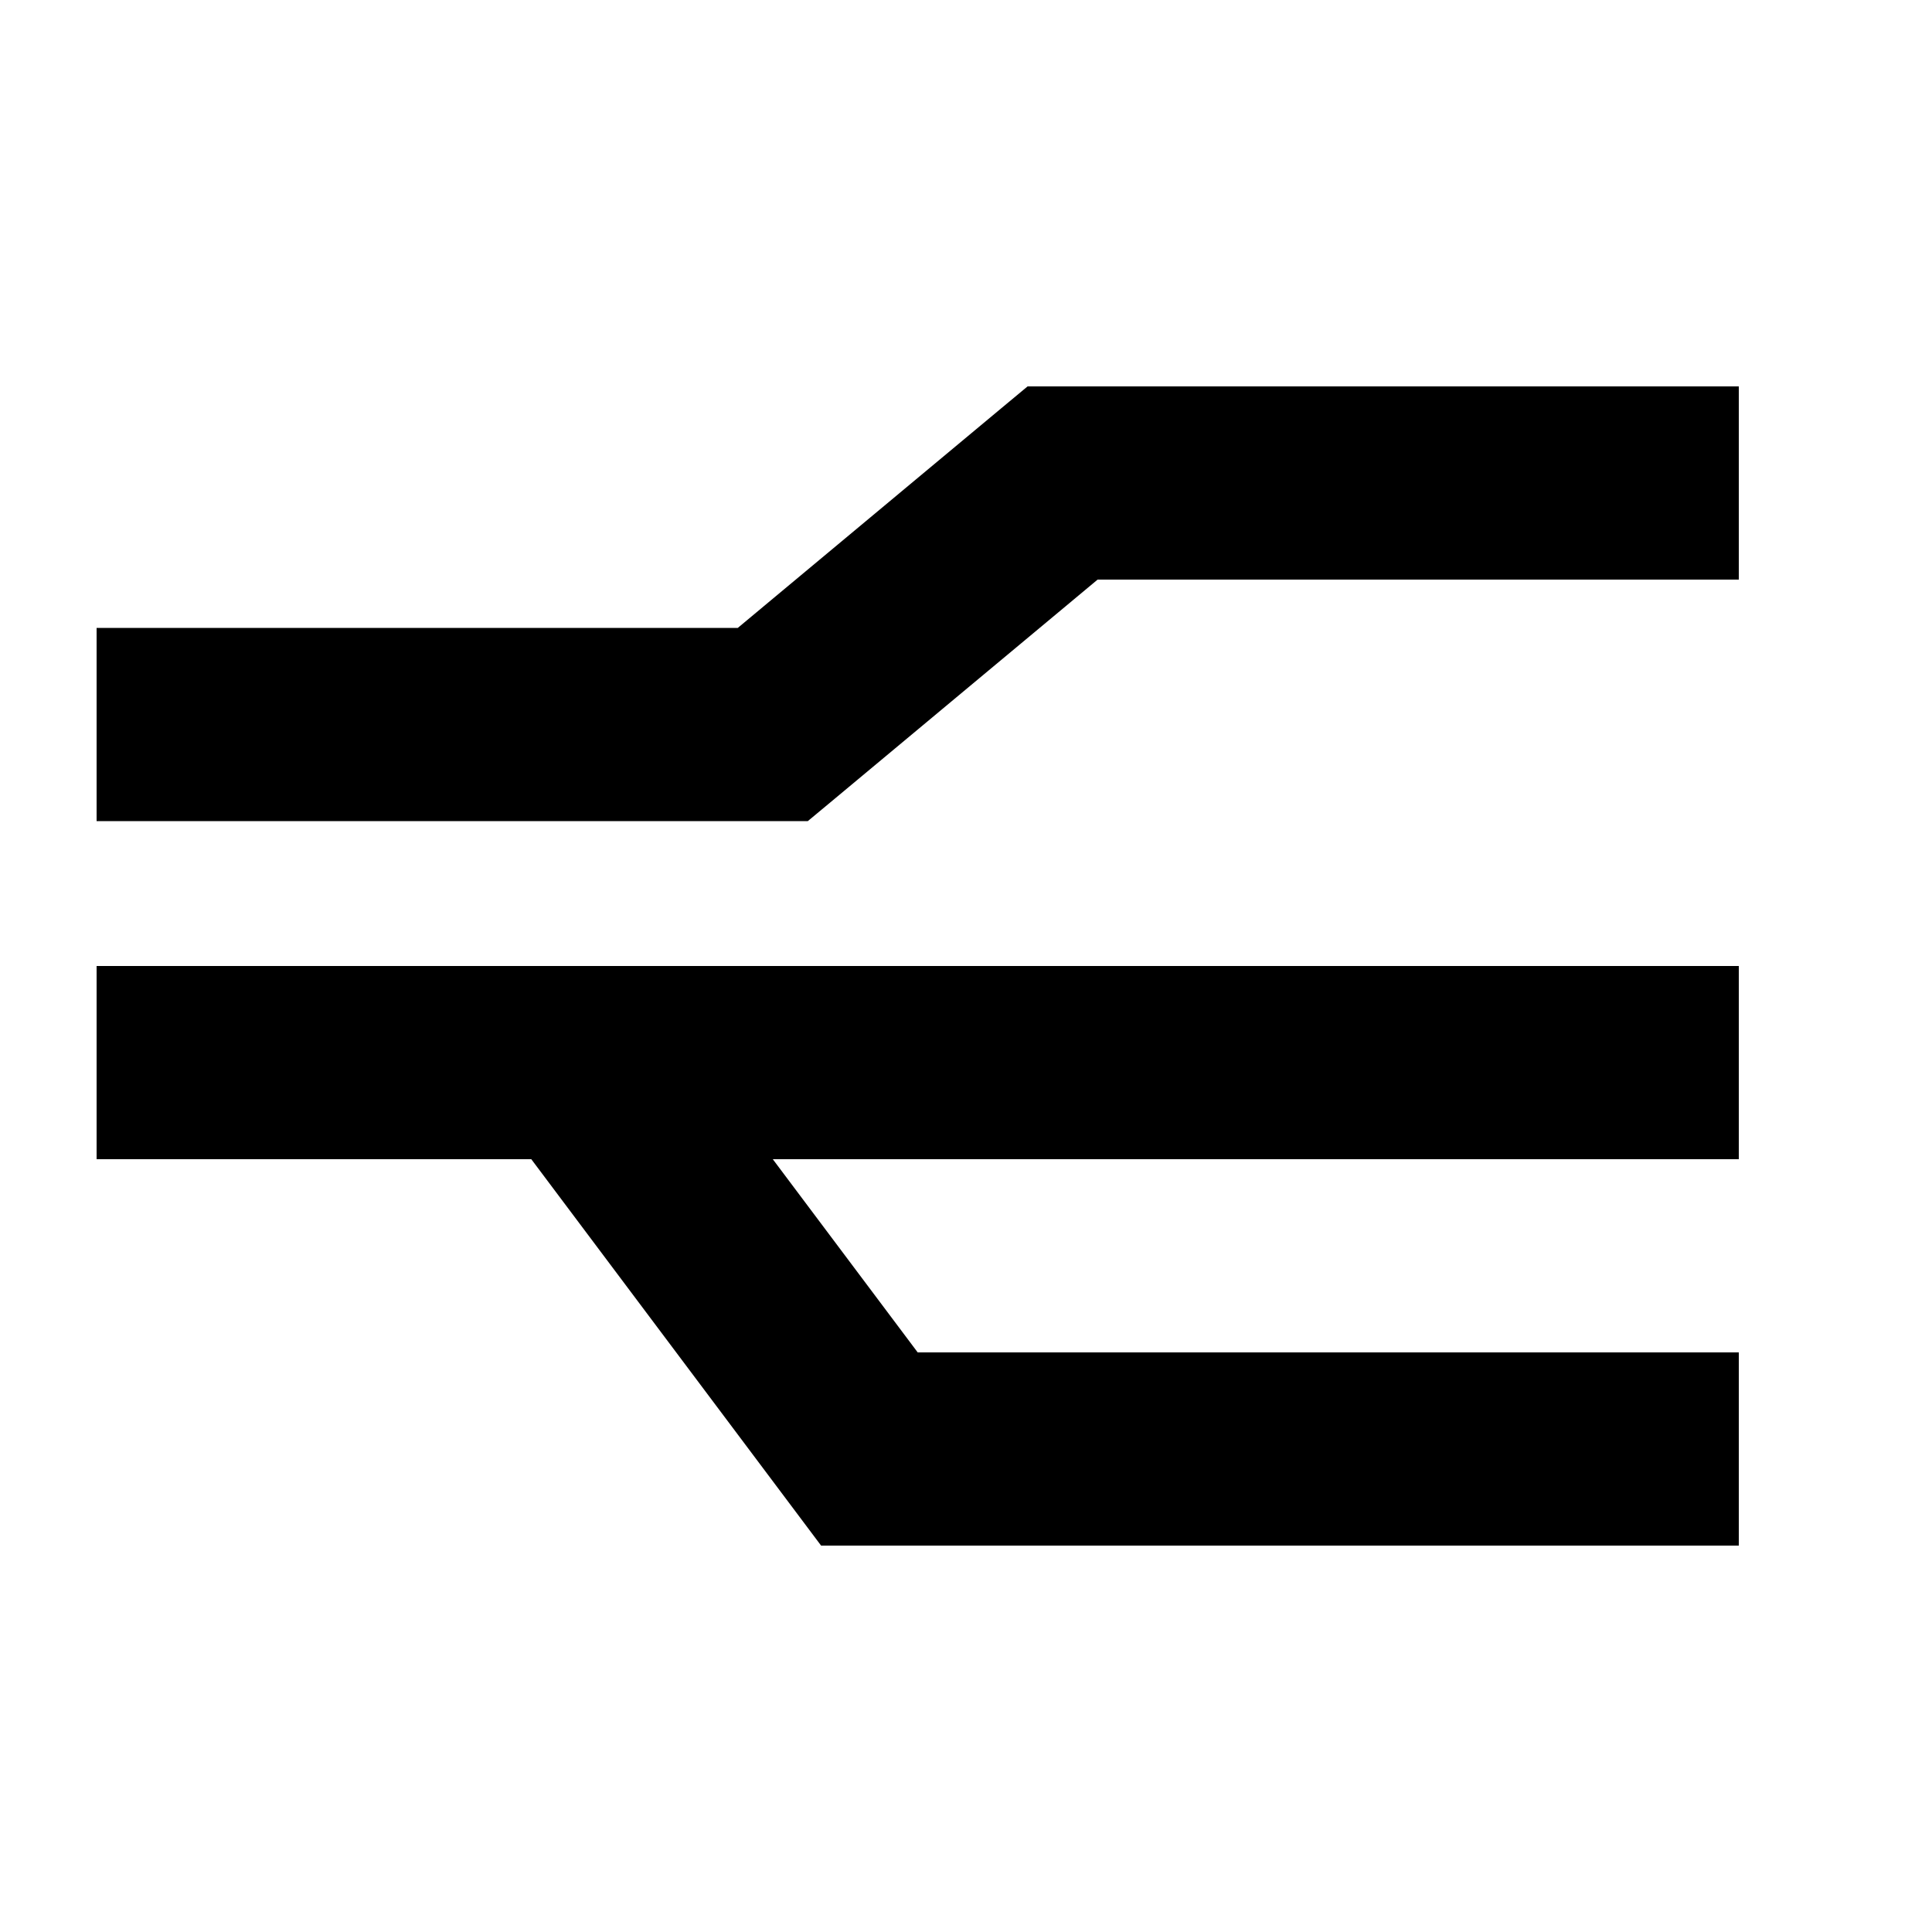 <svg xmlns="http://www.w3.org/2000/svg" viewBox="0 0 640 640"><!--! Font Awesome Pro 7.1.0 by @fontawesome - https://fontawesome.com License - https://fontawesome.com/license (Commercial License) Copyright 2025 Fonticons, Inc. --><path fill="currentColor" d="M340.4 128L576 128L576 192L363.6 192L276.5 264.6L267.6 272L32 272L32 208L244.4 208L331.5 135.4L340.4 128zM176 384L32 384L32 320L576 320L576 384L256 384L304 448L576 448L576 512L272 512L262.4 499.2L176 384z"/></svg>